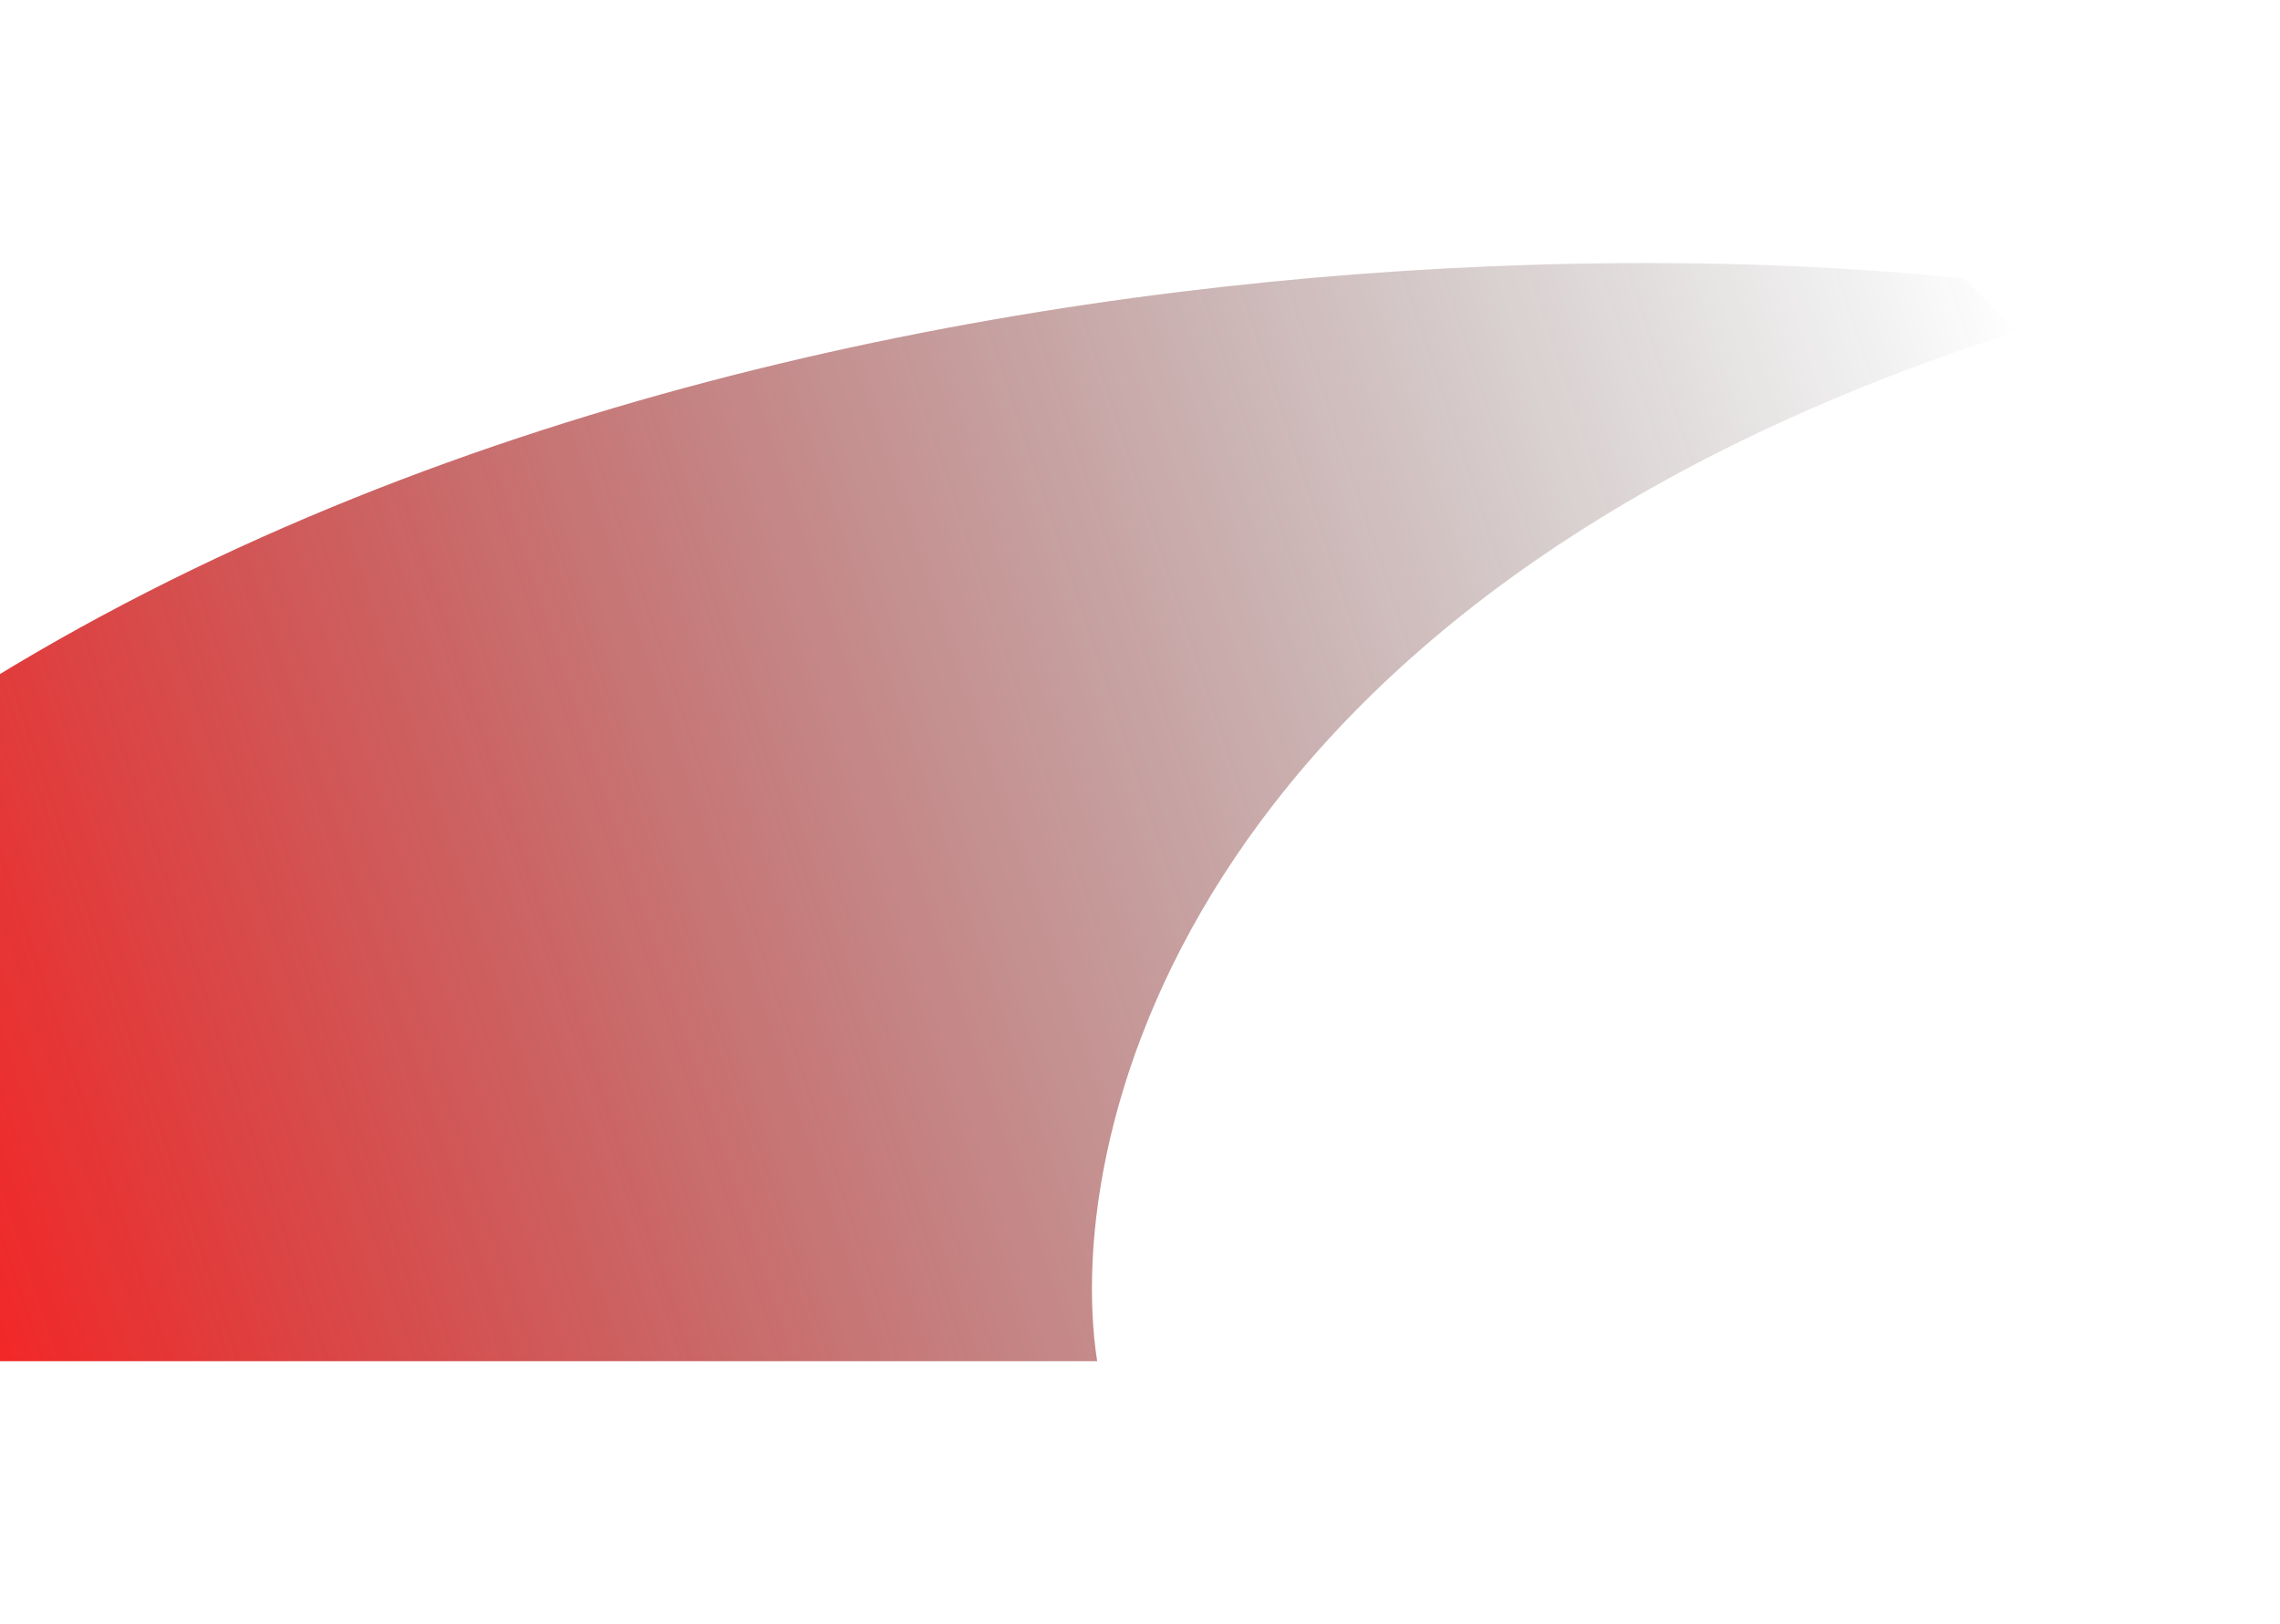 <?xml version="1.0" encoding="UTF-8"?> <svg xmlns="http://www.w3.org/2000/svg" width="1040" height="741" viewBox="0 0 1040 741" fill="none"><g filter="url(#filter0_f_4565_2000)"><path d="M895.877 127.09L920 151.209C544.934 271.173 484.031 514.388 500.463 621L-304 621C-52.278 151.209 600.802 95.98 895.877 127.09Z" fill="url(#paint0_linear_4565_2000)"></path></g><defs><filter id="filter0_f_4565_2000" x="-424" y="0" width="1464" height="741" filterUnits="userSpaceOnUse" color-interpolation-filters="sRGB"><feFlood flood-opacity="0" result="BackgroundImageFix"></feFlood><feBlend mode="normal" in="SourceGraphic" in2="BackgroundImageFix" result="shape"></feBlend><feGaussianBlur stdDeviation="60" result="effect1_foregroundBlur_4565_2000"></feGaussianBlur></filter><linearGradient id="paint0_linear_4565_2000" x1="918.951" y1="140.722" x2="-113.071" y2="484.796" gradientUnits="userSpaceOnUse"><stop stop-color="#161616" stop-opacity="0"></stop><stop offset="1" stop-color="#FF1A1A"></stop></linearGradient></defs></svg> 